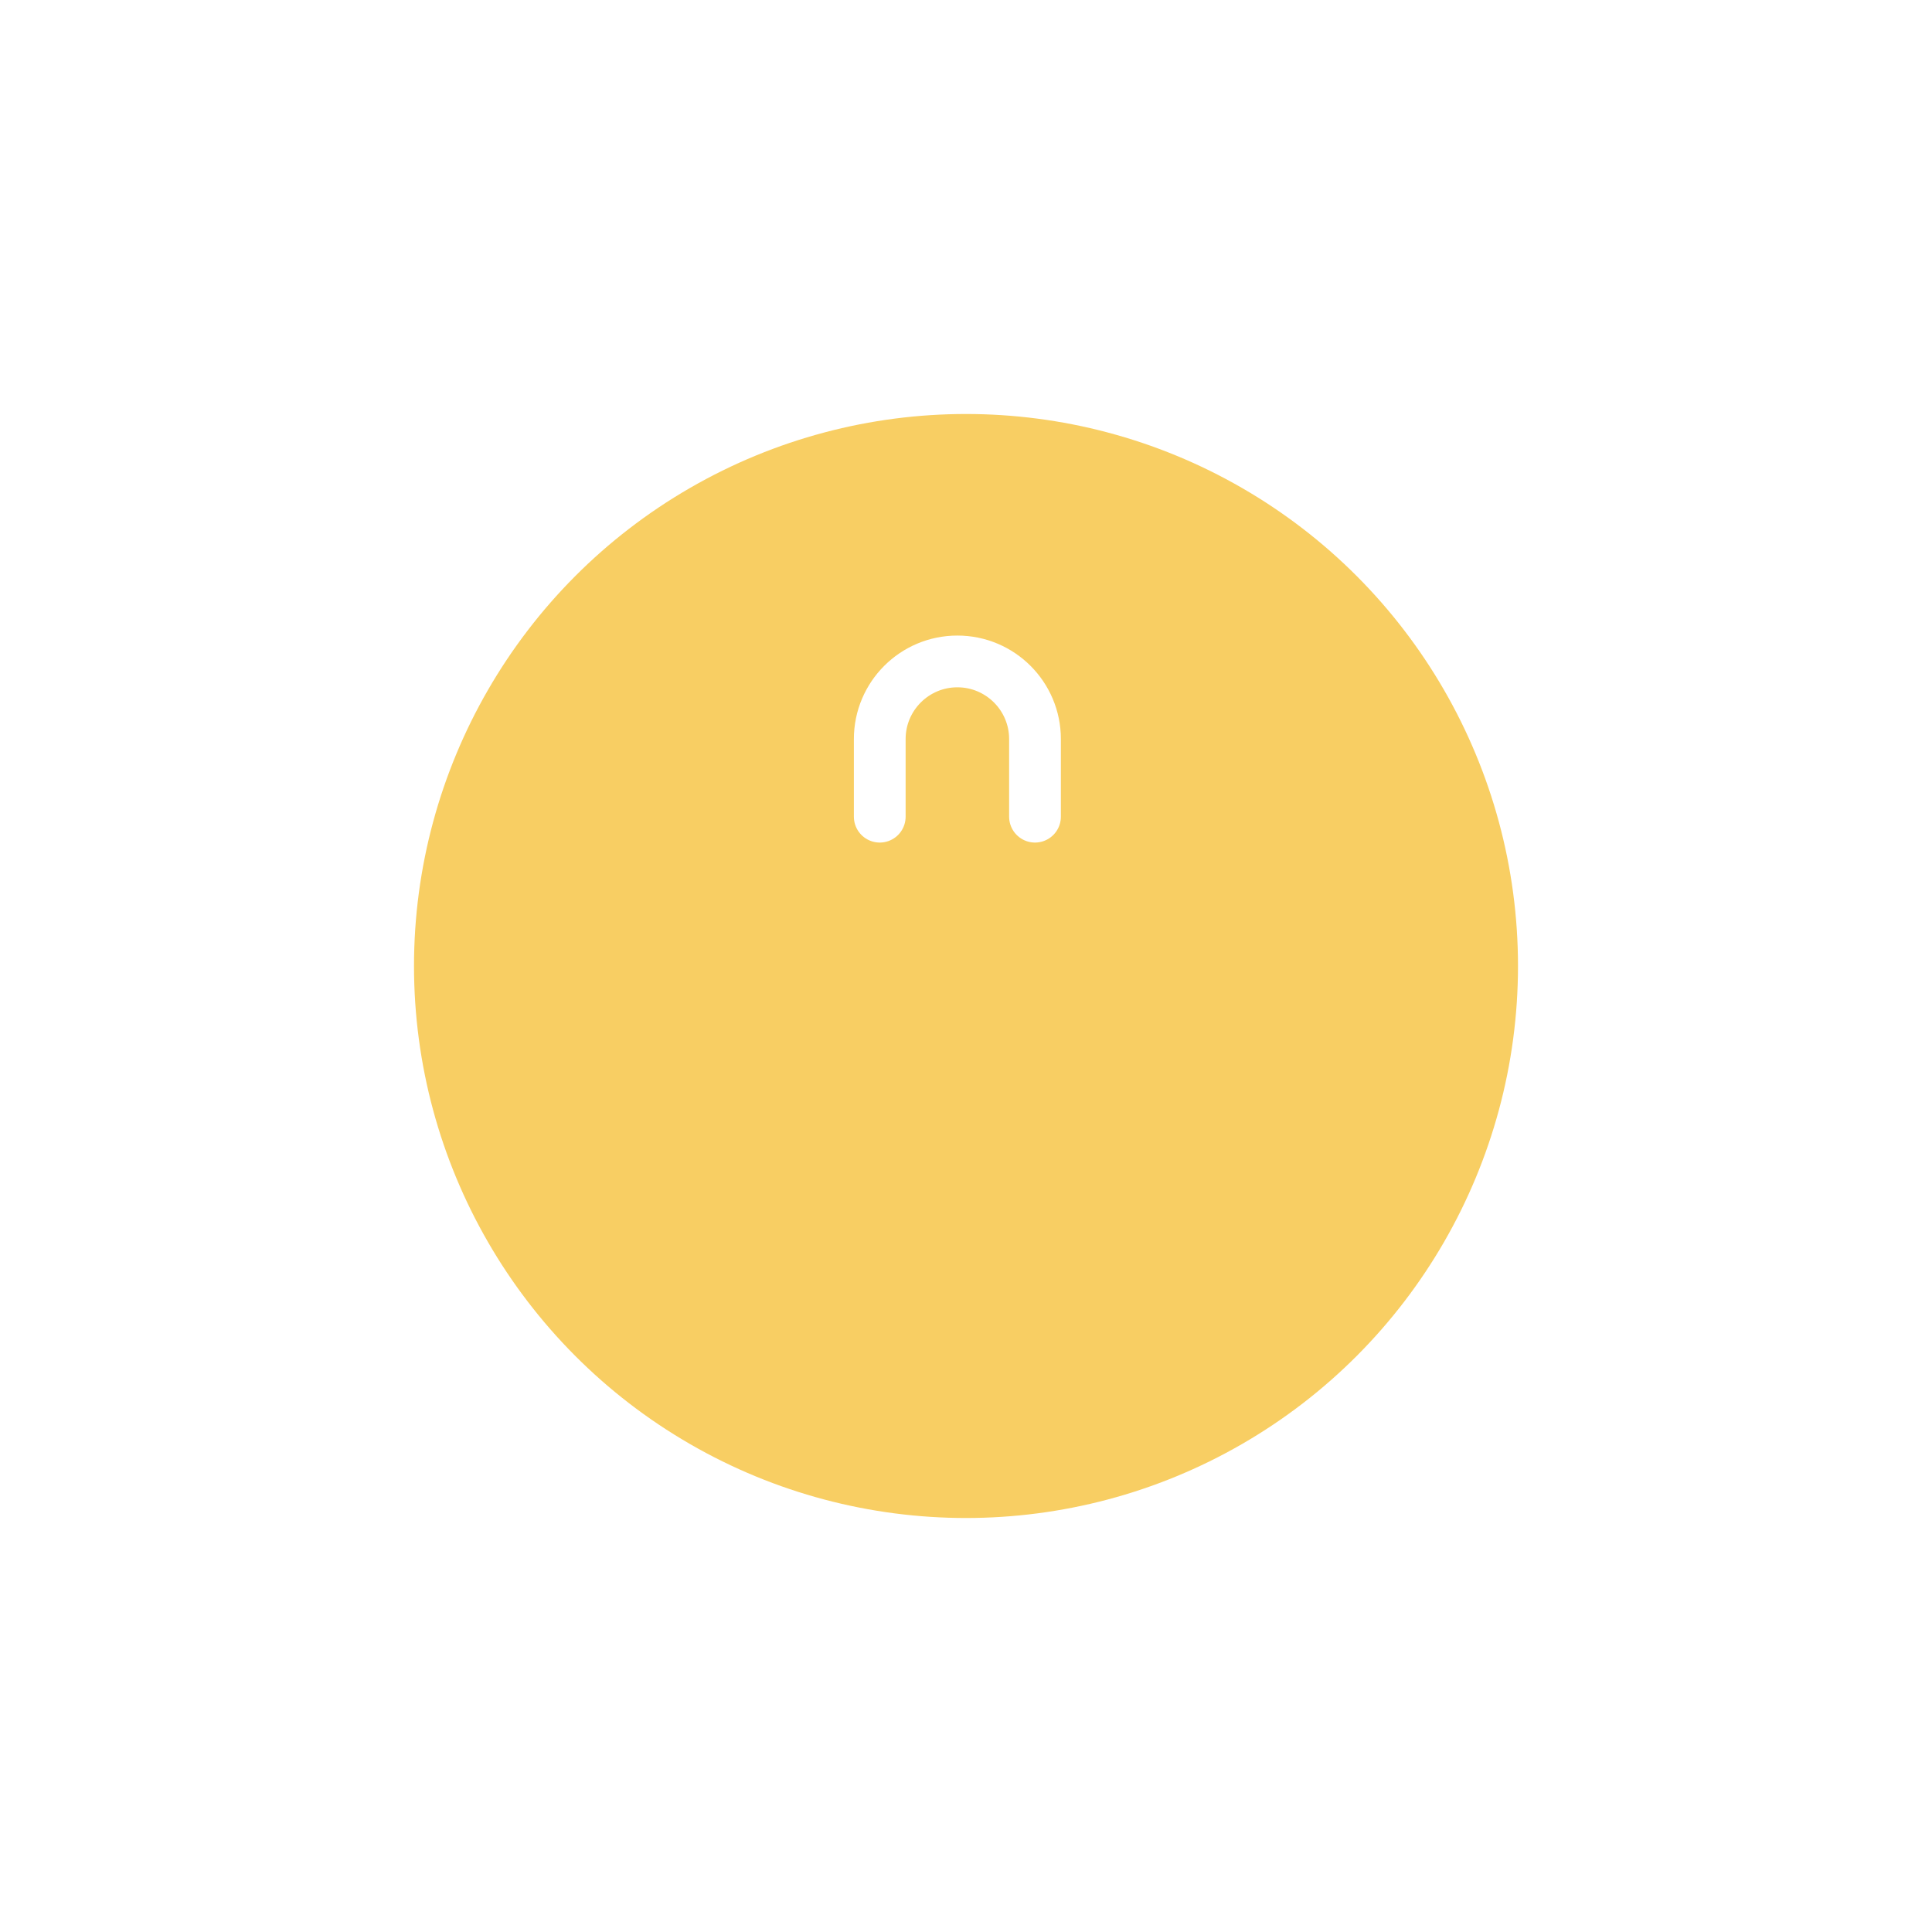<svg width="112" height="112" viewBox="0 0 112 112" fill="none" xmlns="http://www.w3.org/2000/svg">
<g id="icon">
<g id="bg" filter="url(#filter0_d_1424_3650)">
<circle cx="56" cy="52" r="32" fill="#F8CE63"/>
</g>
<g id="bag icon">
<path id="Rectangle 50" d="M60 47.344V42.844C60 40.359 57.985 38.344 55.5 38.344V38.344C53.015 38.344 51 40.359 51 42.844V47.344" stroke="white" stroke-width="3" stroke-linecap="round" stroke-linejoin="round"/>
<g id="Rectangle 248">
<mask id="path-3-inside-1_1424_3650" fill="white">
<rect x="44" y="43.344" width="23" height="23" rx="2"/>
</mask>
<rect x="44" y="43.344" width="23" height="23" rx="2" stroke="white" stroke-width="6" stroke-linecap="round" stroke-linejoin="round" mask="url(#path-3-inside-1_1424_3650)"/>
</g>
</g>
</g>
<defs>
<filter id="filter0_d_1424_3650" x="0" y="0" width="112" height="112" filterUnits="userSpaceOnUse" color-interpolation-filters="sRGB">
<feFlood flood-opacity="0" result="BackgroundImageFix"/>
<feColorMatrix in="SourceAlpha" type="matrix" values="0 0 0 0 0 0 0 0 0 0 0 0 0 0 0 0 0 0 127 0" result="hardAlpha"/>
<feOffset dy="4"/>
<feGaussianBlur stdDeviation="12"/>
<feComposite in2="hardAlpha" operator="out"/>
<feColorMatrix type="matrix" values="0 0 0 0 0 0 0 0 0 0 0 0 0 0 0 0 0 0 0.15 0"/>
<feBlend mode="normal" in2="BackgroundImageFix" result="effect1_dropShadow_1424_3650"/>
<feBlend mode="normal" in="SourceGraphic" in2="effect1_dropShadow_1424_3650" result="shape"/>
</filter>
</defs>
</svg>
